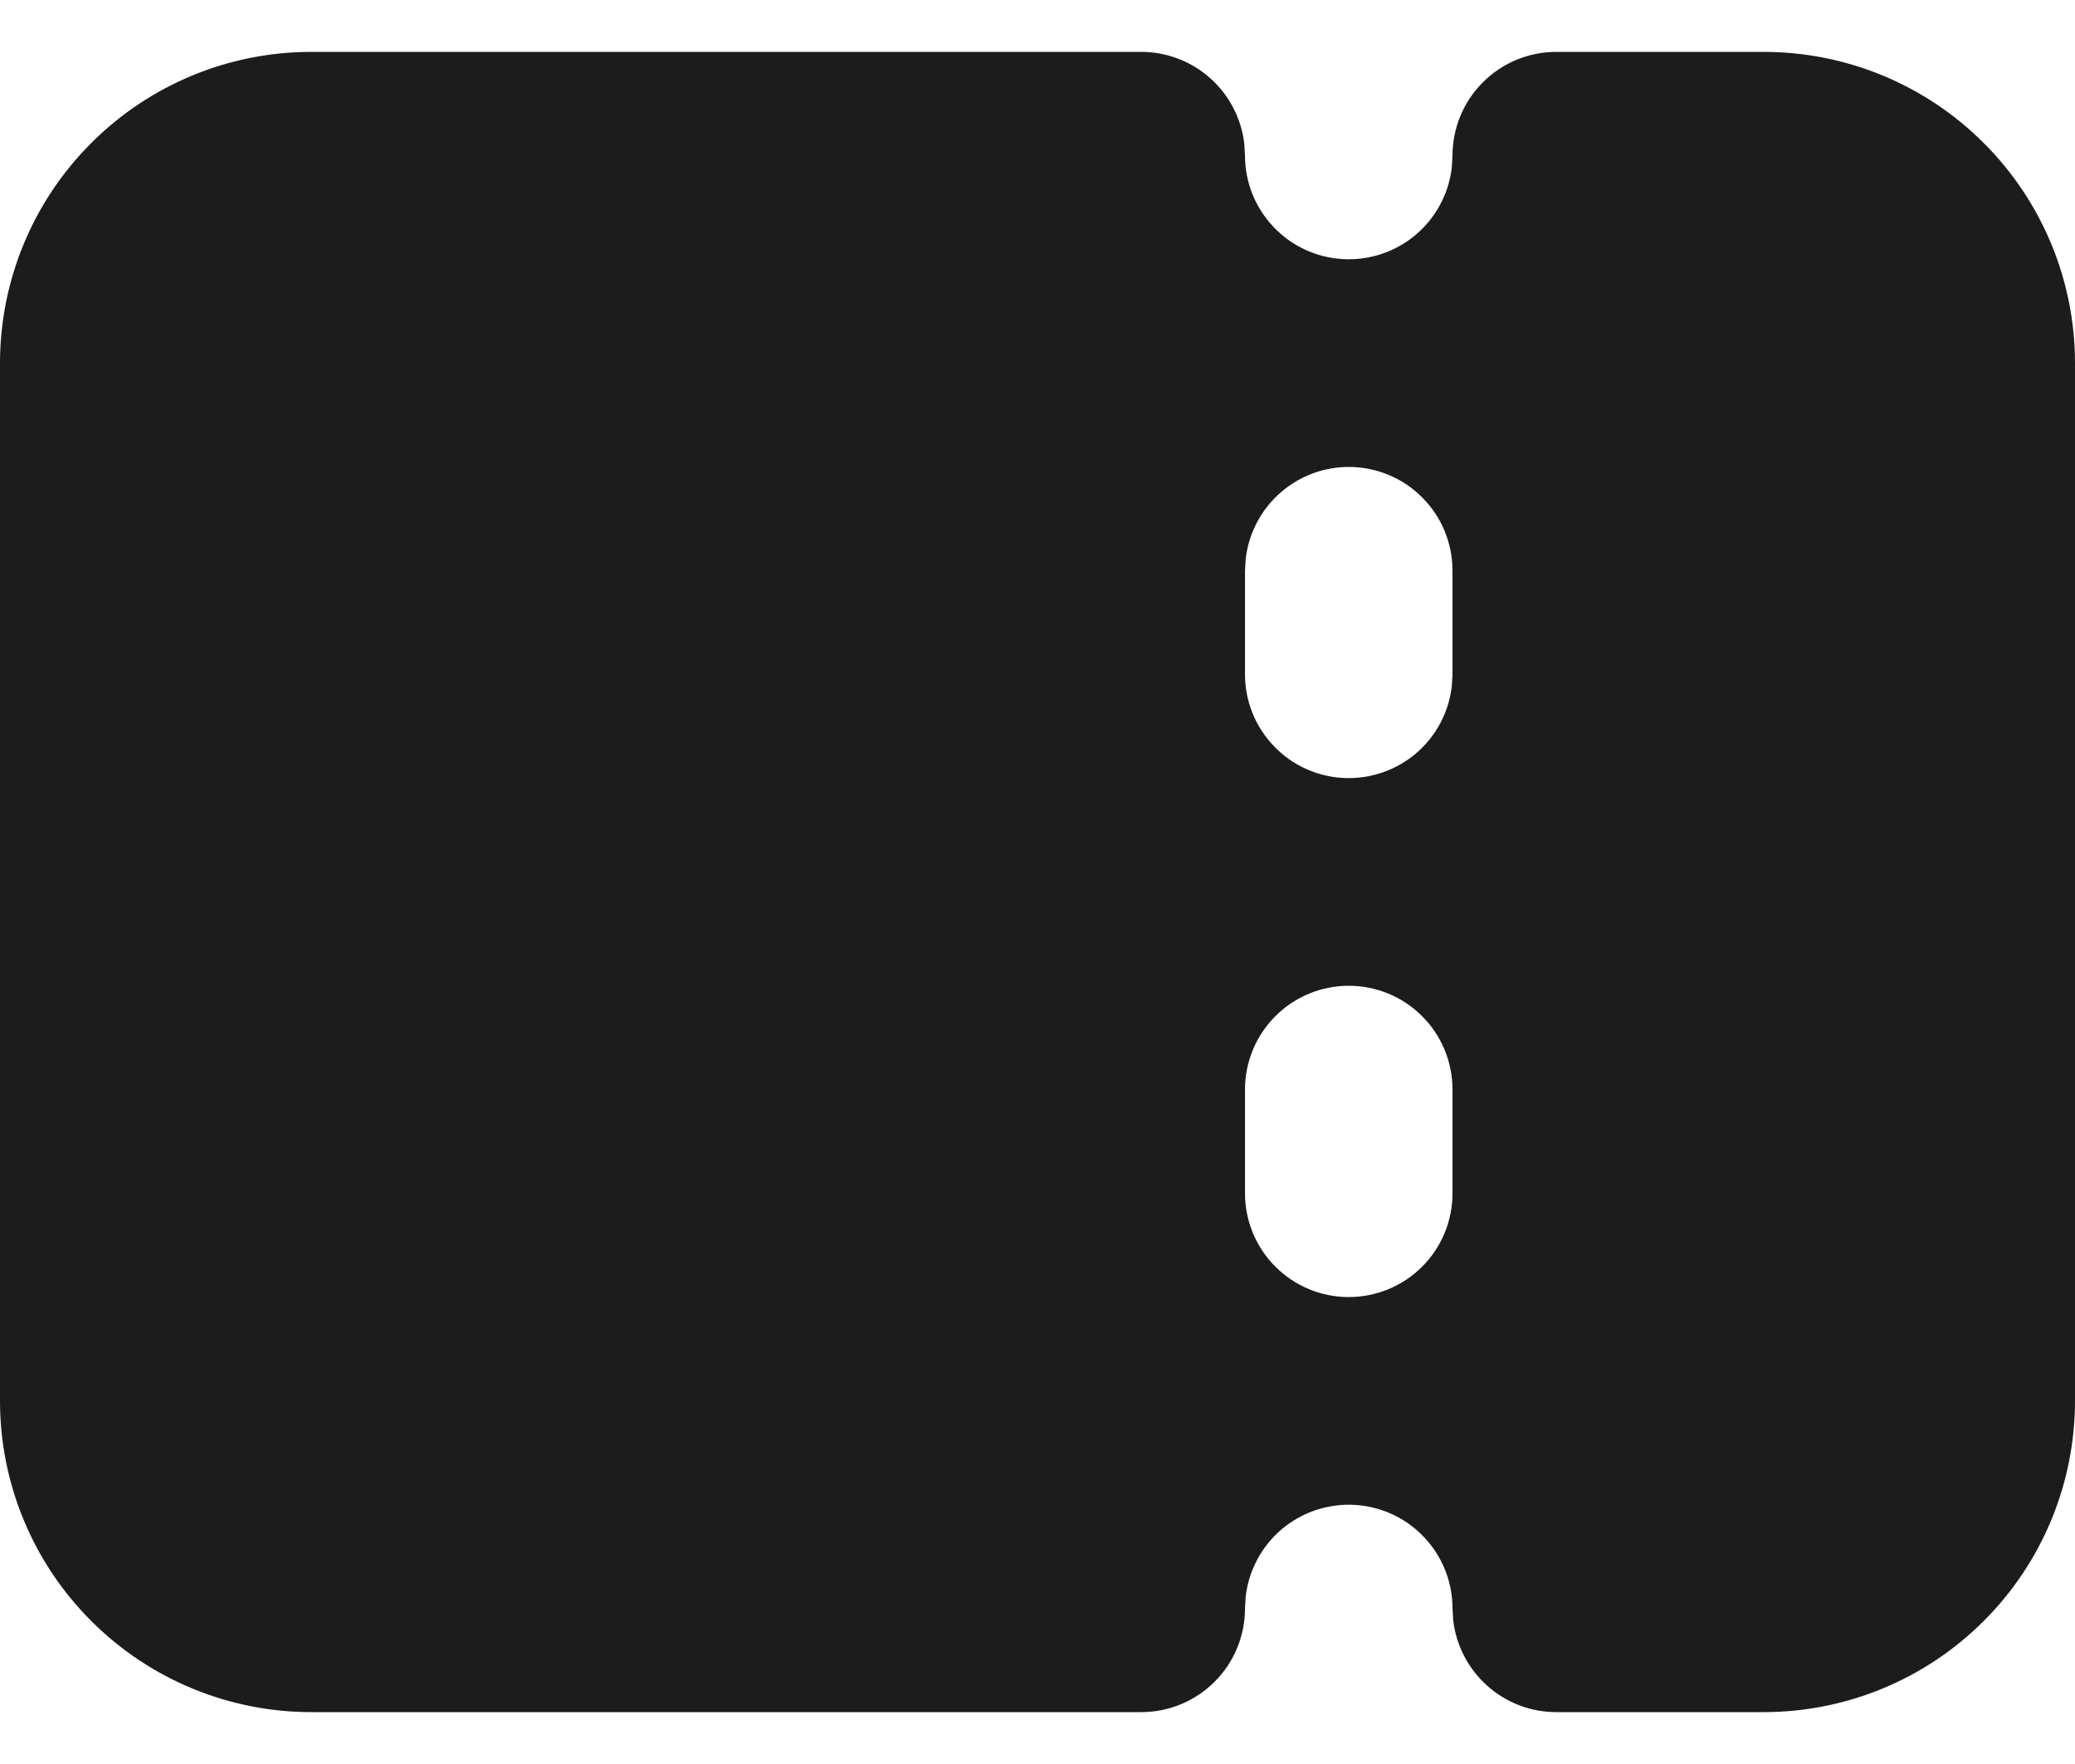 <svg width="20" height="17" viewBox="0 0 20 17" fill="none" xmlns="http://www.w3.org/2000/svg">
<path fill-rule="evenodd" clip-rule="evenodd" d="M11 0.5C11.245 0.5 11.481 0.59 11.664 0.753C11.847 0.915 11.964 1.14 11.993 1.383L12 1.5C12 1.755 12.098 2 12.273 2.185C12.448 2.371 12.687 2.482 12.941 2.497C13.196 2.512 13.446 2.429 13.642 2.266C13.837 2.102 13.963 1.87 13.993 1.617L14 1.5C14 1.235 14.105 0.98 14.293 0.793C14.48 0.605 14.735 0.5 15 0.5H17C17.796 0.5 18.559 0.816 19.121 1.379C19.684 1.941 20 2.704 20 3.5V13.5C20 14.296 19.684 15.059 19.121 15.621C18.559 16.184 17.796 16.5 17 16.5H15C14.755 16.5 14.519 16.41 14.336 16.247C14.153 16.084 14.036 15.86 14.007 15.617L14 15.5C14 15.245 13.902 15 13.727 14.815C13.552 14.629 13.313 14.518 13.059 14.503C12.804 14.488 12.554 14.571 12.358 14.734C12.163 14.898 12.037 15.13 12.007 15.383L12 15.5C12 15.765 11.895 16.02 11.707 16.207C11.52 16.395 11.265 16.5 11 16.5H3C2.204 16.5 1.441 16.184 0.879 15.621C0.316 15.059 0 14.296 0 13.5V3.5C0 2.704 0.316 1.941 0.879 1.379C1.441 0.816 2.204 0.5 3 0.5H11ZM13 9.5C12.735 9.5 12.48 9.605 12.293 9.793C12.105 9.98 12 10.235 12 10.5V11.5C12 11.765 12.105 12.02 12.293 12.207C12.48 12.395 12.735 12.5 13 12.5C13.265 12.5 13.52 12.395 13.707 12.207C13.895 12.02 14 11.765 14 11.5V10.5C14 10.235 13.895 9.98 13.707 9.793C13.52 9.605 13.265 9.5 13 9.5ZM13 4.5C12.755 4.5 12.519 4.59 12.336 4.753C12.153 4.915 12.036 5.14 12.007 5.383L12 5.5V6.5C12 6.755 12.098 7 12.273 7.185C12.448 7.371 12.687 7.482 12.941 7.497C13.196 7.512 13.446 7.429 13.642 7.266C13.837 7.102 13.963 6.87 13.993 6.617L14 6.5V5.5C14 5.235 13.895 4.98 13.707 4.793C13.52 4.605 13.265 4.5 13 4.5Z" fill="#1D1C1D"/>
</svg>
